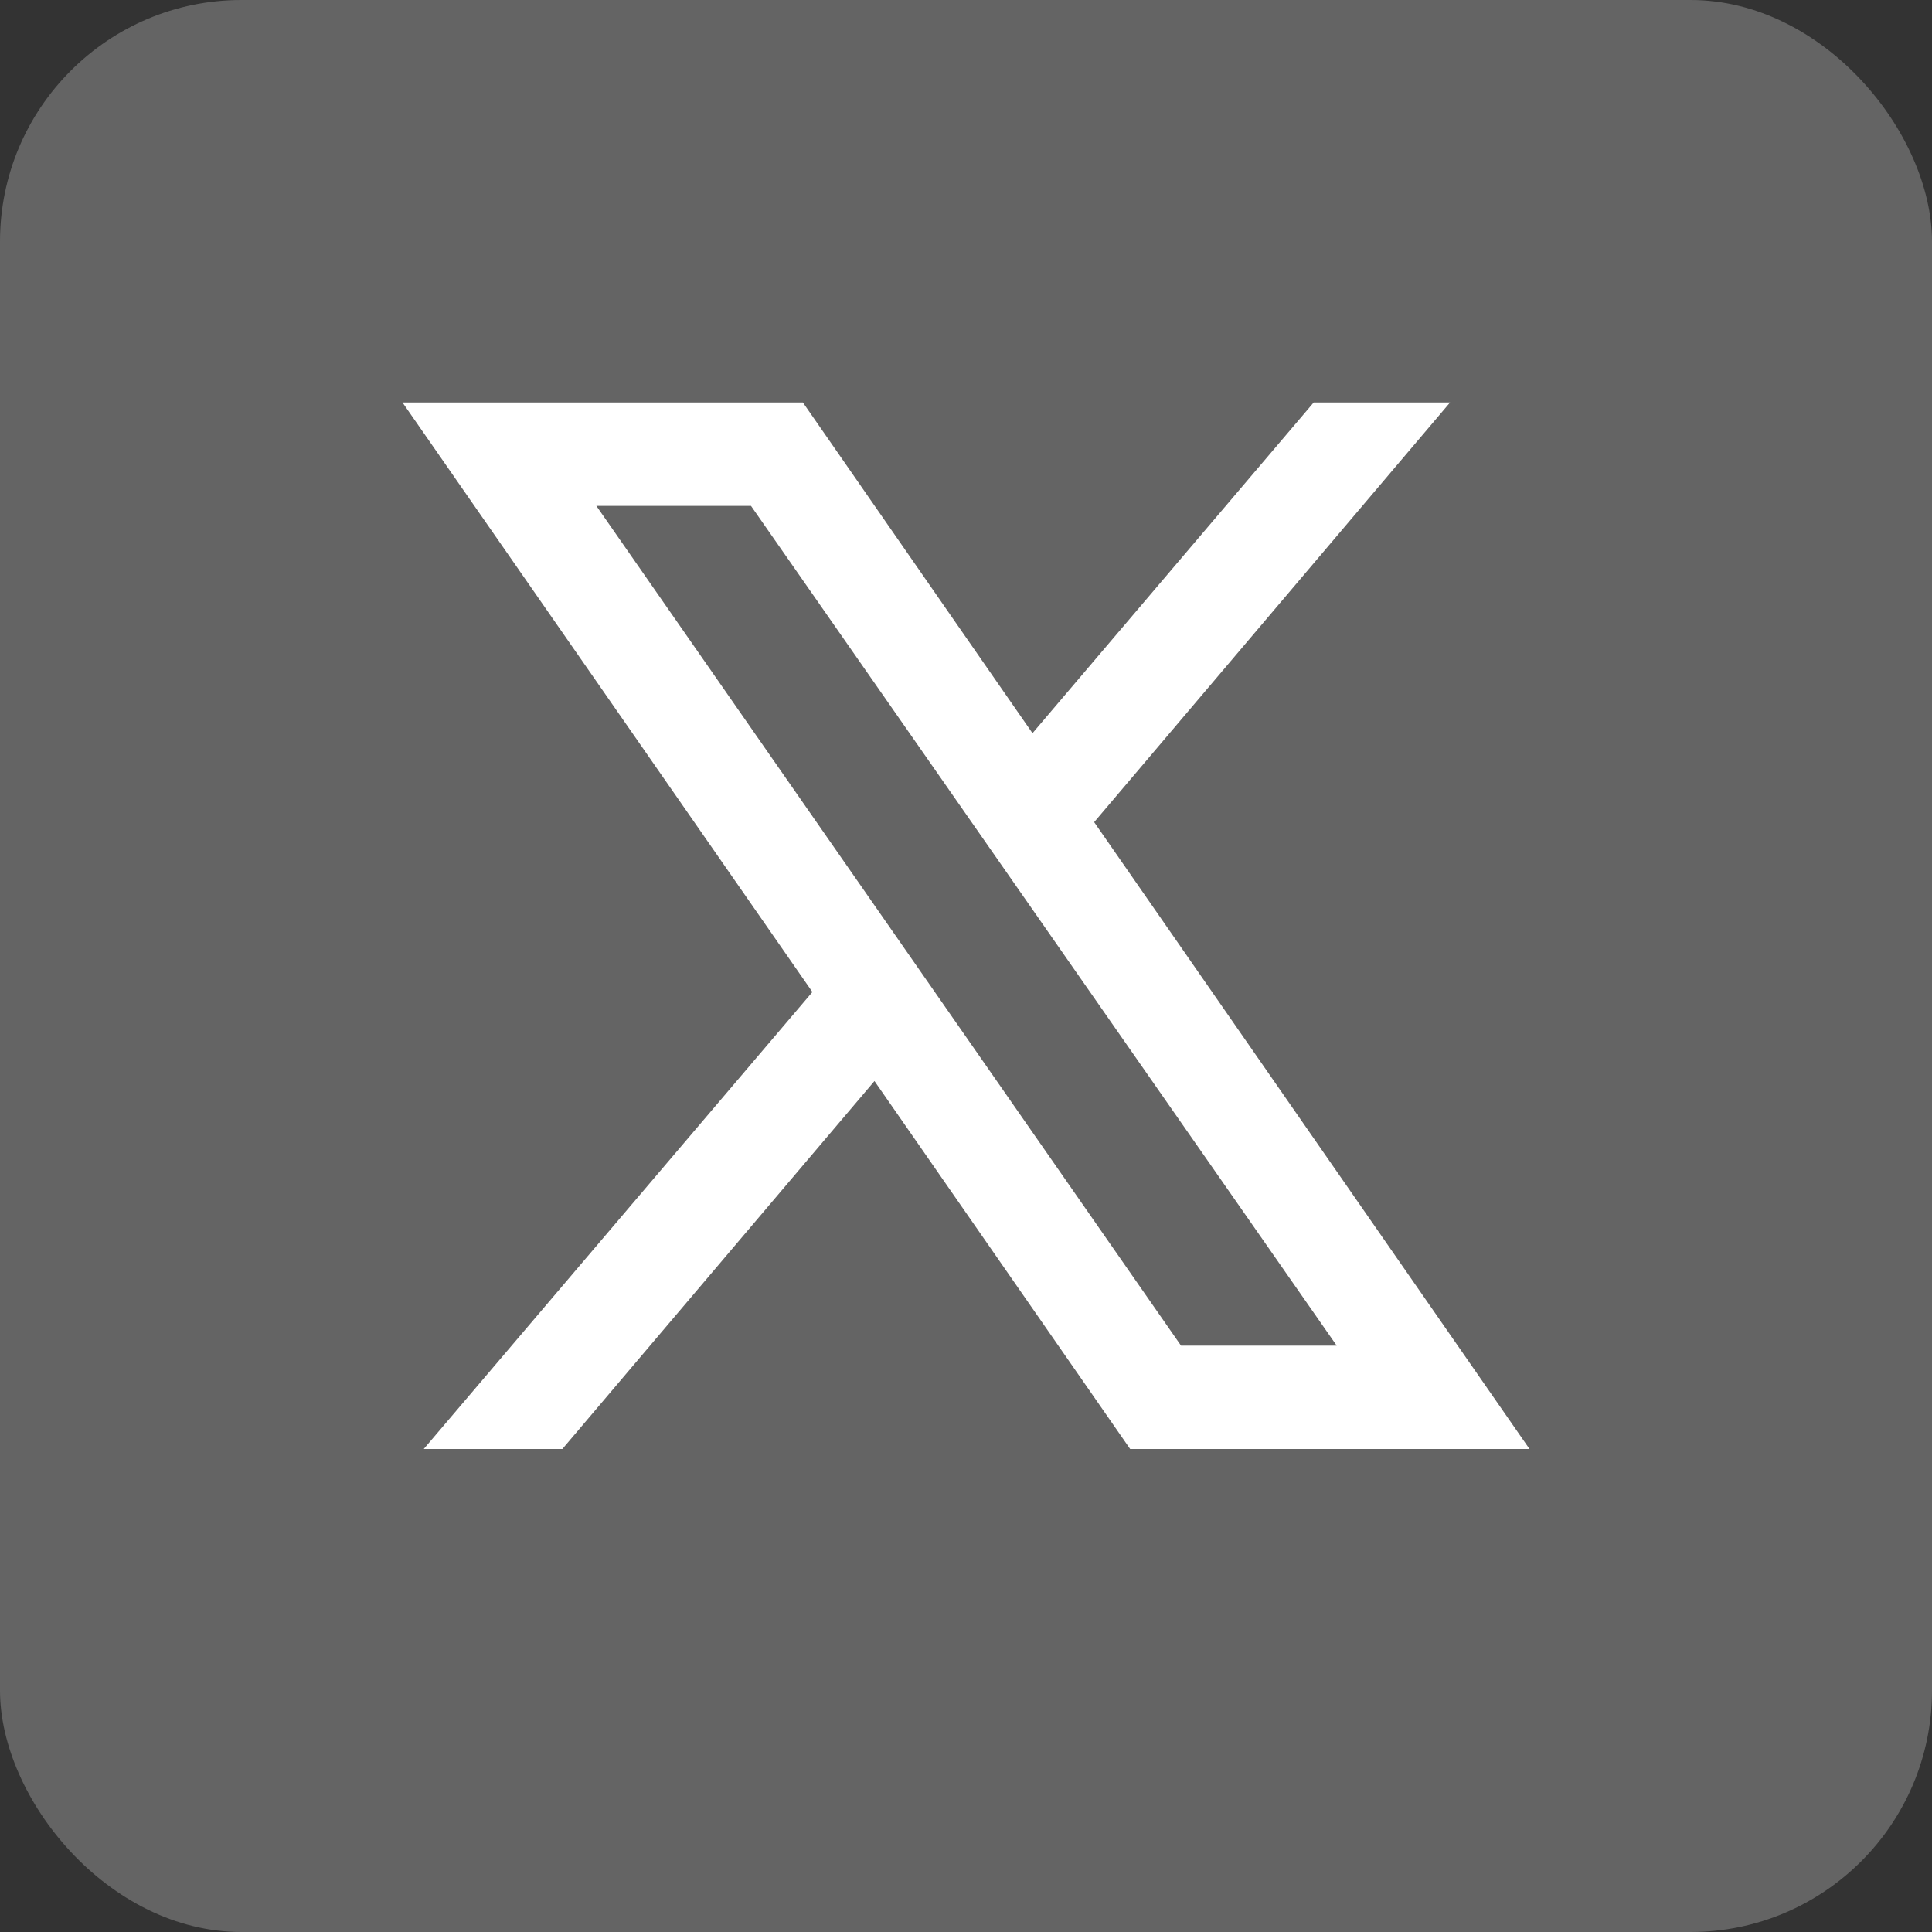 <svg width="24" height="24" viewBox="0 0 24 24" fill="none" xmlns="http://www.w3.org/2000/svg">
<rect x="0" y="0" width="24" height="24" fill="#333333" stroke="none"/>
<rect width="24" height="24" rx="3" fill="#646464"/>
<path d="M9.329 6.284L16.605 16.716H14.671L7.408 6.284H9.329ZM19 18L13.592 10.213L18.013 5H16.319L12.826 9.108L9.974 5H5L10.092 12.323L5.264 18H6.986L10.863 13.429L14.039 18H19Z" fill="white"/>
</svg>
